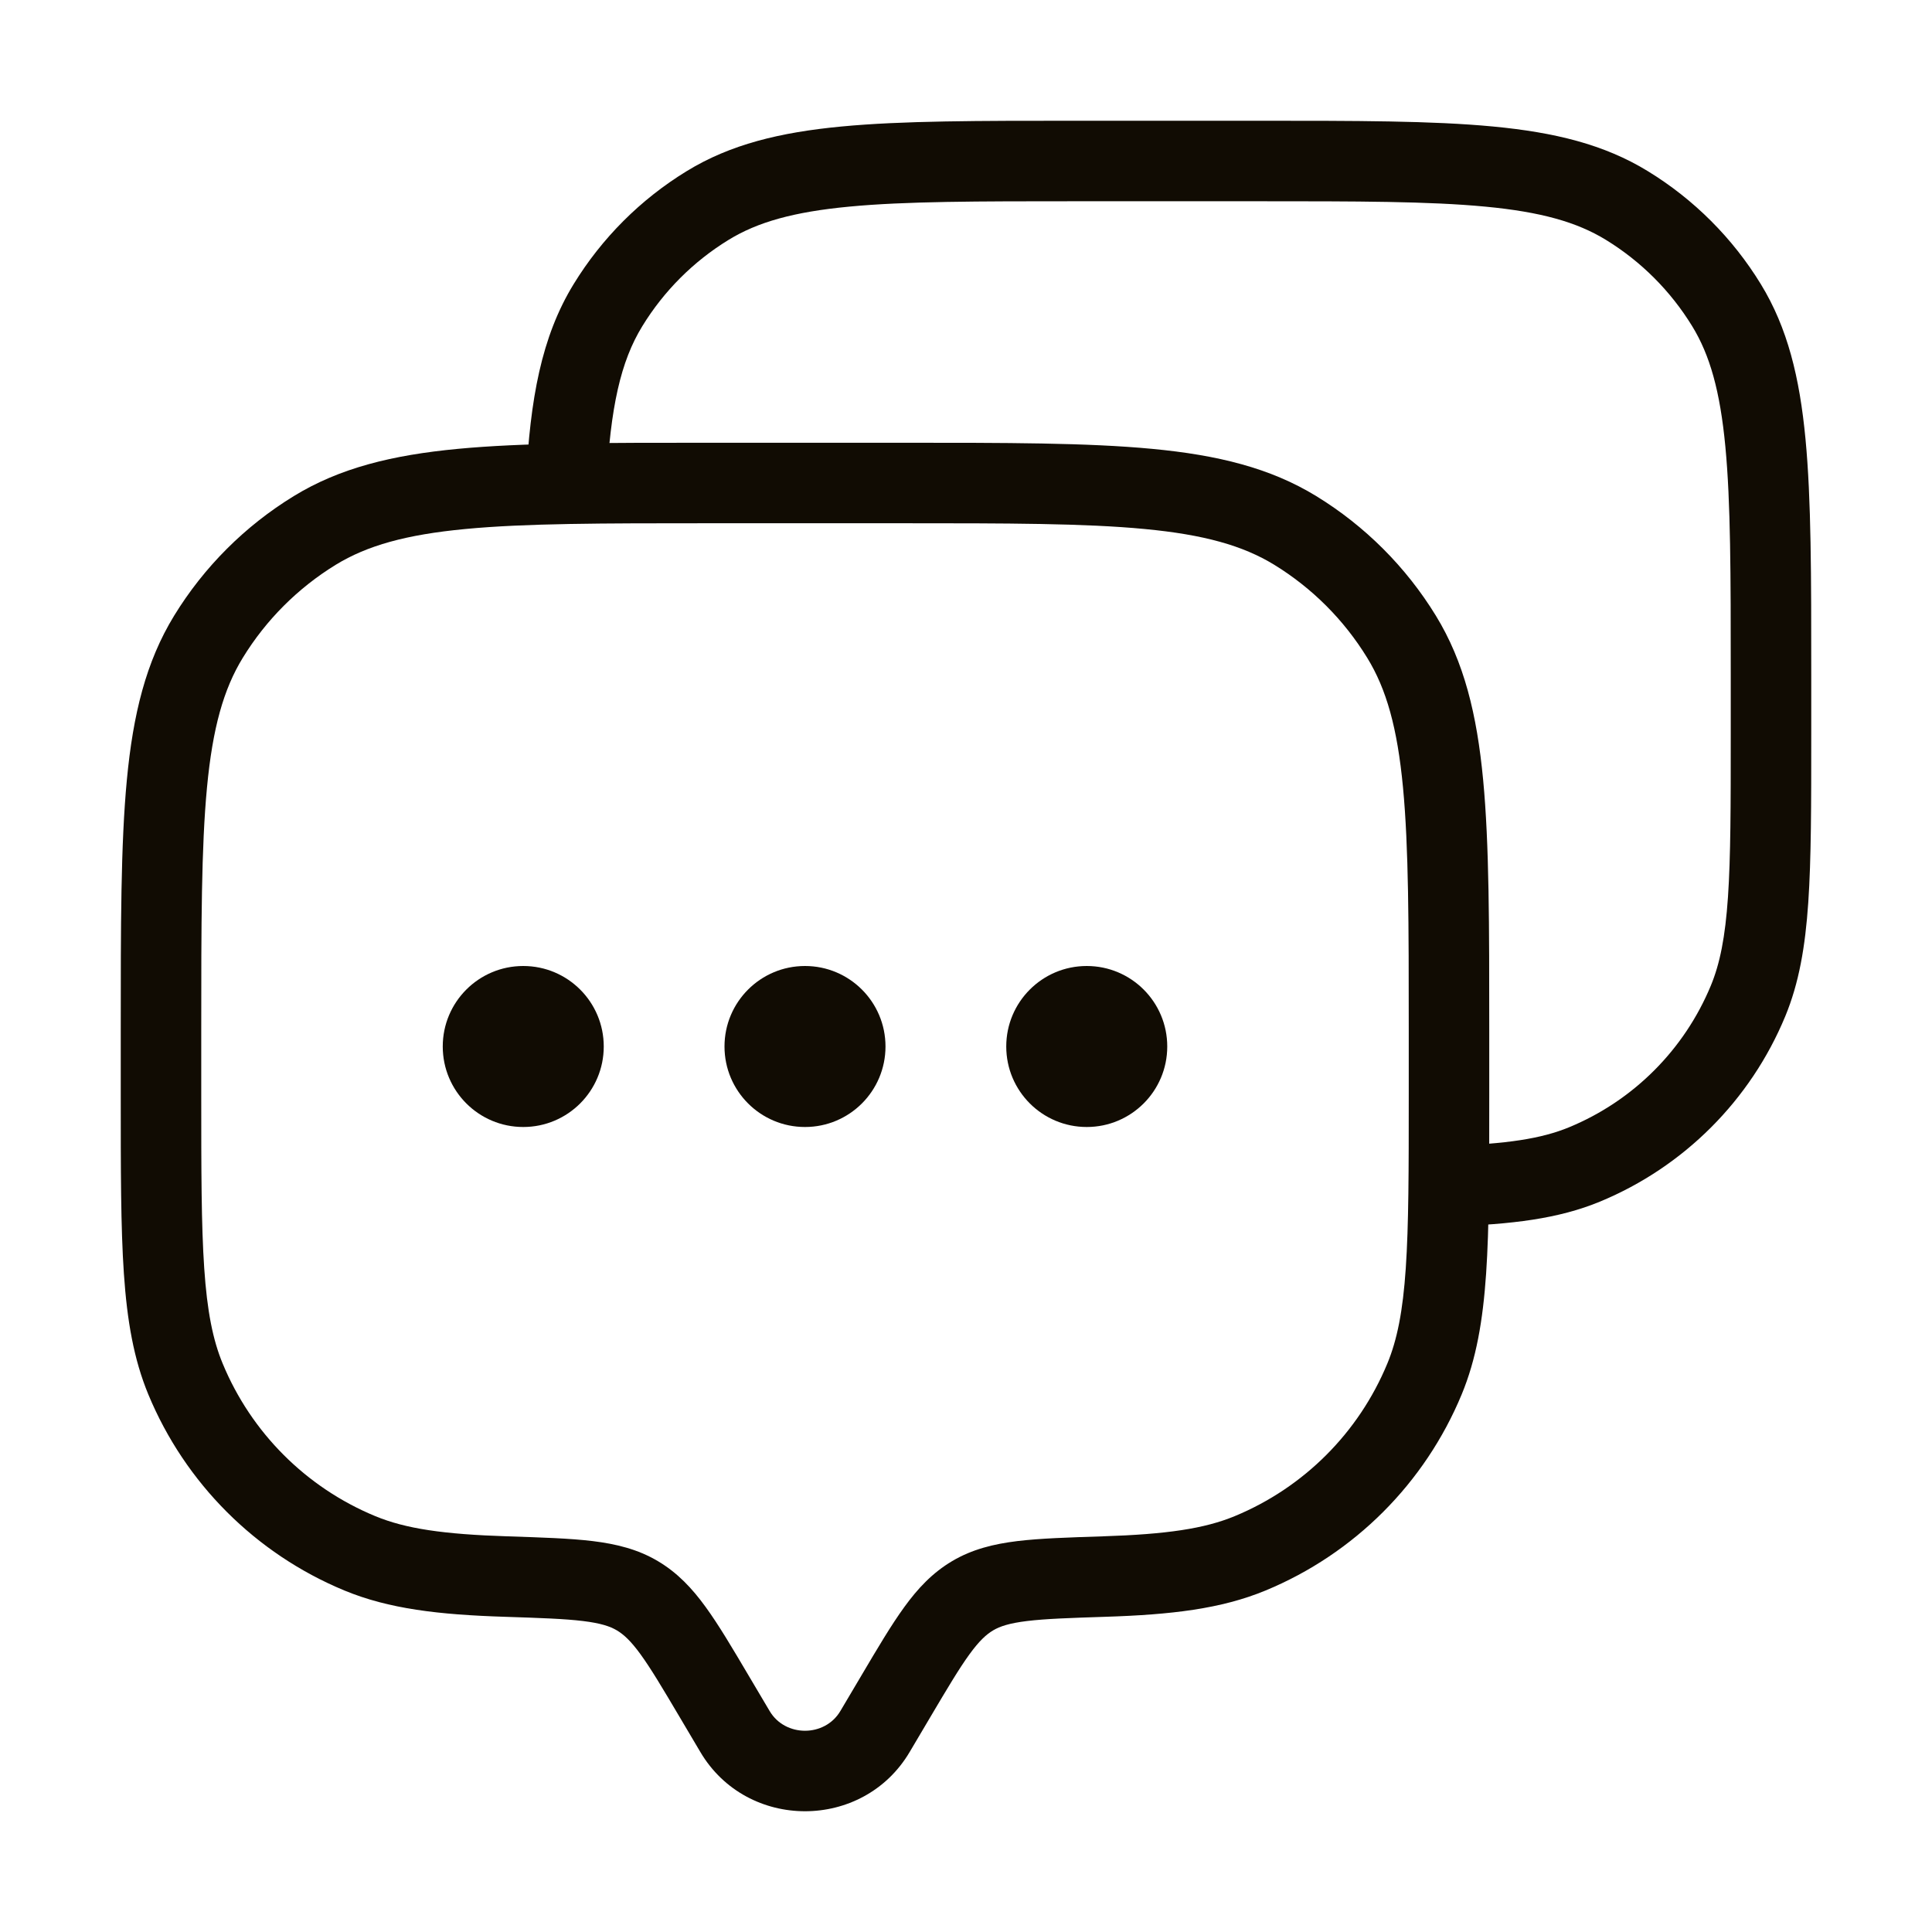 <svg width="48" height="48" viewBox="0 0 48 48" fill="none" xmlns="http://www.w3.org/2000/svg">
<path d="M21.739 43.02L22.599 43.53L21.739 43.02ZM22.258 42.144L21.397 41.635V41.635L22.258 42.144ZM17.742 42.144L18.603 41.635L18.603 41.635L17.742 42.144ZM18.261 43.02L17.401 43.53L18.261 43.02ZM4.609 34.262L5.533 33.879L4.609 34.262ZM12.579 39.17L12.611 38.17L12.579 39.17ZM8.939 38.591L8.556 39.515H8.556L8.939 38.591ZM35.391 34.262L36.315 34.644V34.644L35.391 34.262ZM27.421 39.17L27.389 38.17L27.421 39.17ZM31.061 38.591L31.444 39.515L31.061 38.591ZM32.18 13.179L32.703 12.326V12.326L32.18 13.179ZM34.821 15.82L35.674 15.297L35.674 15.297L34.821 15.82ZM7.82 13.179L7.298 12.326V12.326L7.82 13.179ZM5.179 15.82L4.326 15.297L4.326 15.297L5.179 15.82ZM15.833 39.645L15.324 40.505L15.833 39.645ZM22.599 43.53L23.118 42.653L21.397 41.635L20.878 42.511L22.599 43.53ZM16.882 42.653L17.401 43.53L19.122 42.511L18.603 41.635L16.882 42.653ZM20.878 42.511C20.492 43.163 19.508 43.163 19.122 42.511L17.401 43.53C18.561 45.49 21.439 45.49 22.599 43.53L20.878 42.511ZM17.6 13H22.4V11H17.6V13ZM35 25.6V27.2H37V25.6H35ZM5 27.2V25.6H3V27.2H5ZM3 27.2C3 29.05 2.999 30.488 3.078 31.645C3.158 32.812 3.322 33.767 3.685 34.644L5.533 33.879C5.287 33.286 5.146 32.574 5.074 31.509C5.001 30.436 5 29.078 5 27.2H3ZM12.611 38.17C11.014 38.119 10.077 37.98 9.321 37.667L8.556 39.515C9.662 39.973 10.903 40.117 12.547 40.169L12.611 38.17ZM3.685 34.644C4.599 36.849 6.351 38.602 8.556 39.515L9.321 37.667C7.606 36.957 6.243 35.594 5.533 33.879L3.685 34.644ZM35 27.2C35 29.078 34.999 30.436 34.926 31.509C34.854 32.574 34.713 33.286 34.467 33.879L36.315 34.644C36.678 33.767 36.842 32.812 36.922 31.645C37.001 30.488 37 29.05 37 27.2H35ZM27.453 40.169C29.097 40.117 30.338 39.973 31.444 39.515L30.679 37.667C29.923 37.98 28.986 38.119 27.389 38.17L27.453 40.169ZM34.467 33.879C33.757 35.594 32.394 36.957 30.679 37.667L31.444 39.515C33.649 38.602 35.401 36.849 36.315 34.644L34.467 33.879ZM22.4 13C25.038 13 26.947 13.001 28.438 13.143C29.915 13.283 30.879 13.555 31.657 14.031L32.703 12.326C31.557 11.624 30.25 11.306 28.627 11.152C27.019 10.999 24.999 11 22.4 11V13ZM37 25.6C37 23.001 37.001 20.981 36.848 19.373C36.694 17.75 36.376 16.443 35.674 15.297L33.968 16.343C34.446 17.121 34.717 18.085 34.857 19.562C34.999 21.054 35 22.962 35 25.6H37ZM31.657 14.031C32.599 14.609 33.391 15.401 33.968 16.343L35.674 15.297C34.932 14.086 33.913 13.068 32.703 12.326L31.657 14.031ZM17.6 11C15.001 11 12.981 10.999 11.373 11.152C9.75 11.306 8.443 11.624 7.298 12.326L8.343 14.031C9.121 13.555 10.085 13.283 11.562 13.143C13.053 13.001 14.962 13 17.6 13V11ZM5 25.6C5 22.962 5.001 21.054 5.143 19.562C5.283 18.085 5.555 17.121 6.032 16.343L4.326 15.297C3.624 16.443 3.306 17.75 3.152 19.373C2.999 20.981 3 23.001 3 25.6H5ZM7.298 12.326C6.087 13.068 5.068 14.086 4.326 15.297L6.032 16.343C6.609 15.401 7.401 14.609 8.343 14.031L7.298 12.326ZM18.603 41.635C18.197 40.948 17.858 40.374 17.533 39.927C17.197 39.463 16.832 39.074 16.342 38.784L15.324 40.505C15.495 40.607 15.67 40.765 15.915 41.102C16.172 41.456 16.457 41.935 16.882 42.653L18.603 41.635ZM12.547 40.169C13.429 40.198 14.024 40.218 14.484 40.274C14.928 40.328 15.158 40.407 15.324 40.505L16.342 38.784C15.845 38.49 15.312 38.36 14.726 38.288C14.157 38.219 13.457 38.198 12.611 38.17L12.547 40.169ZM23.118 42.653C23.543 41.935 23.828 41.456 24.085 41.102C24.33 40.765 24.504 40.607 24.676 40.505L23.658 38.784C23.168 39.074 22.803 39.463 22.467 39.927C22.142 40.374 21.803 40.948 21.397 41.635L23.118 42.653ZM27.389 38.17C26.543 38.198 25.843 38.219 25.274 38.288C24.688 38.36 24.155 38.49 23.658 38.784L24.676 40.505C24.842 40.407 25.072 40.328 25.516 40.274C25.976 40.218 26.571 40.198 27.453 40.169L27.389 38.17Z" fill="#110C03"/>
<path d="M43.429 24.87L44.353 25.253L43.429 24.87ZM39.37 28.929L39.753 29.853L39.753 29.853L39.37 28.929ZM40.419 5.105L39.896 5.958L40.419 5.105ZM42.895 7.581L43.747 7.059L43.747 7.059L42.895 7.581ZM17.581 5.105L17.059 4.253L17.581 5.105ZM15.105 7.581L14.252 7.059H14.252L15.105 7.581ZM26.75 5H31.25V3H26.75V5ZM43 16.75V18.25H45V16.75H43ZM43 18.25C43 20.011 42.999 21.282 42.931 22.286C42.863 23.281 42.732 23.941 42.505 24.488L44.353 25.253C44.697 24.422 44.851 23.519 44.926 22.422C45 21.334 45 19.984 45 18.25H43ZM42.505 24.488C41.845 26.08 40.58 27.346 38.987 28.005L39.753 29.853C41.835 28.99 43.49 27.336 44.353 25.253L42.505 24.488ZM31.25 5C33.724 5 35.51 5.001 36.905 5.134C38.284 5.265 39.178 5.518 39.896 5.958L40.941 4.253C39.856 3.587 38.62 3.288 37.094 3.143C35.583 2.999 33.686 3 31.25 3V5ZM45 16.75C45 14.314 45.001 12.417 44.857 10.906C44.712 9.38 44.412 8.144 43.747 7.059L42.042 8.104C42.482 8.822 42.735 9.716 42.866 11.095C42.999 12.49 43 14.276 43 16.75H45ZM39.896 5.958C40.771 6.494 41.506 7.229 42.042 8.104L43.747 7.059C43.047 5.915 42.085 4.953 40.941 4.253L39.896 5.958ZM26.75 3C24.314 3 22.417 2.999 20.906 3.143C19.38 3.288 18.144 3.587 17.059 4.253L18.104 5.958C18.822 5.518 19.715 5.265 21.095 5.134C22.49 5.001 24.276 5 26.75 5V3ZM17.059 4.253C15.915 4.953 14.953 5.915 14.252 7.059L15.958 8.104C16.494 7.229 17.229 6.494 18.104 5.958L17.059 4.253ZM15.065 12.052C15.166 10.11 15.42 8.981 15.958 8.104L14.252 7.059C13.446 8.375 13.173 9.921 13.068 11.948L15.065 12.052ZM36.033 30.47C37.554 30.419 38.714 30.283 39.753 29.853L38.987 28.005C38.296 28.291 37.437 28.422 35.967 28.471L36.033 30.47Z" fill="#110C03"/>
<path d="M15 26C15 27.105 14.105 28 13 28C11.895 28 11 27.105 11 26C11 24.895 11.895 24 13 24C14.105 24 15 24.895 15 26Z" fill="#110C03"/>
<path d="M22 26C22 27.105 21.105 28 20 28C18.895 28 18 27.105 18 26C18 24.895 18.895 24 20 24C21.105 24 22 24.895 22 26Z" fill="#110C03"/>
<path d="M29 26C29 27.105 28.105 28 27 28C25.895 28 25 27.105 25 26C25 24.895 25.895 24 27 24C28.105 24 29 24.895 29 26Z" fill="#110C03"/>
</svg>
